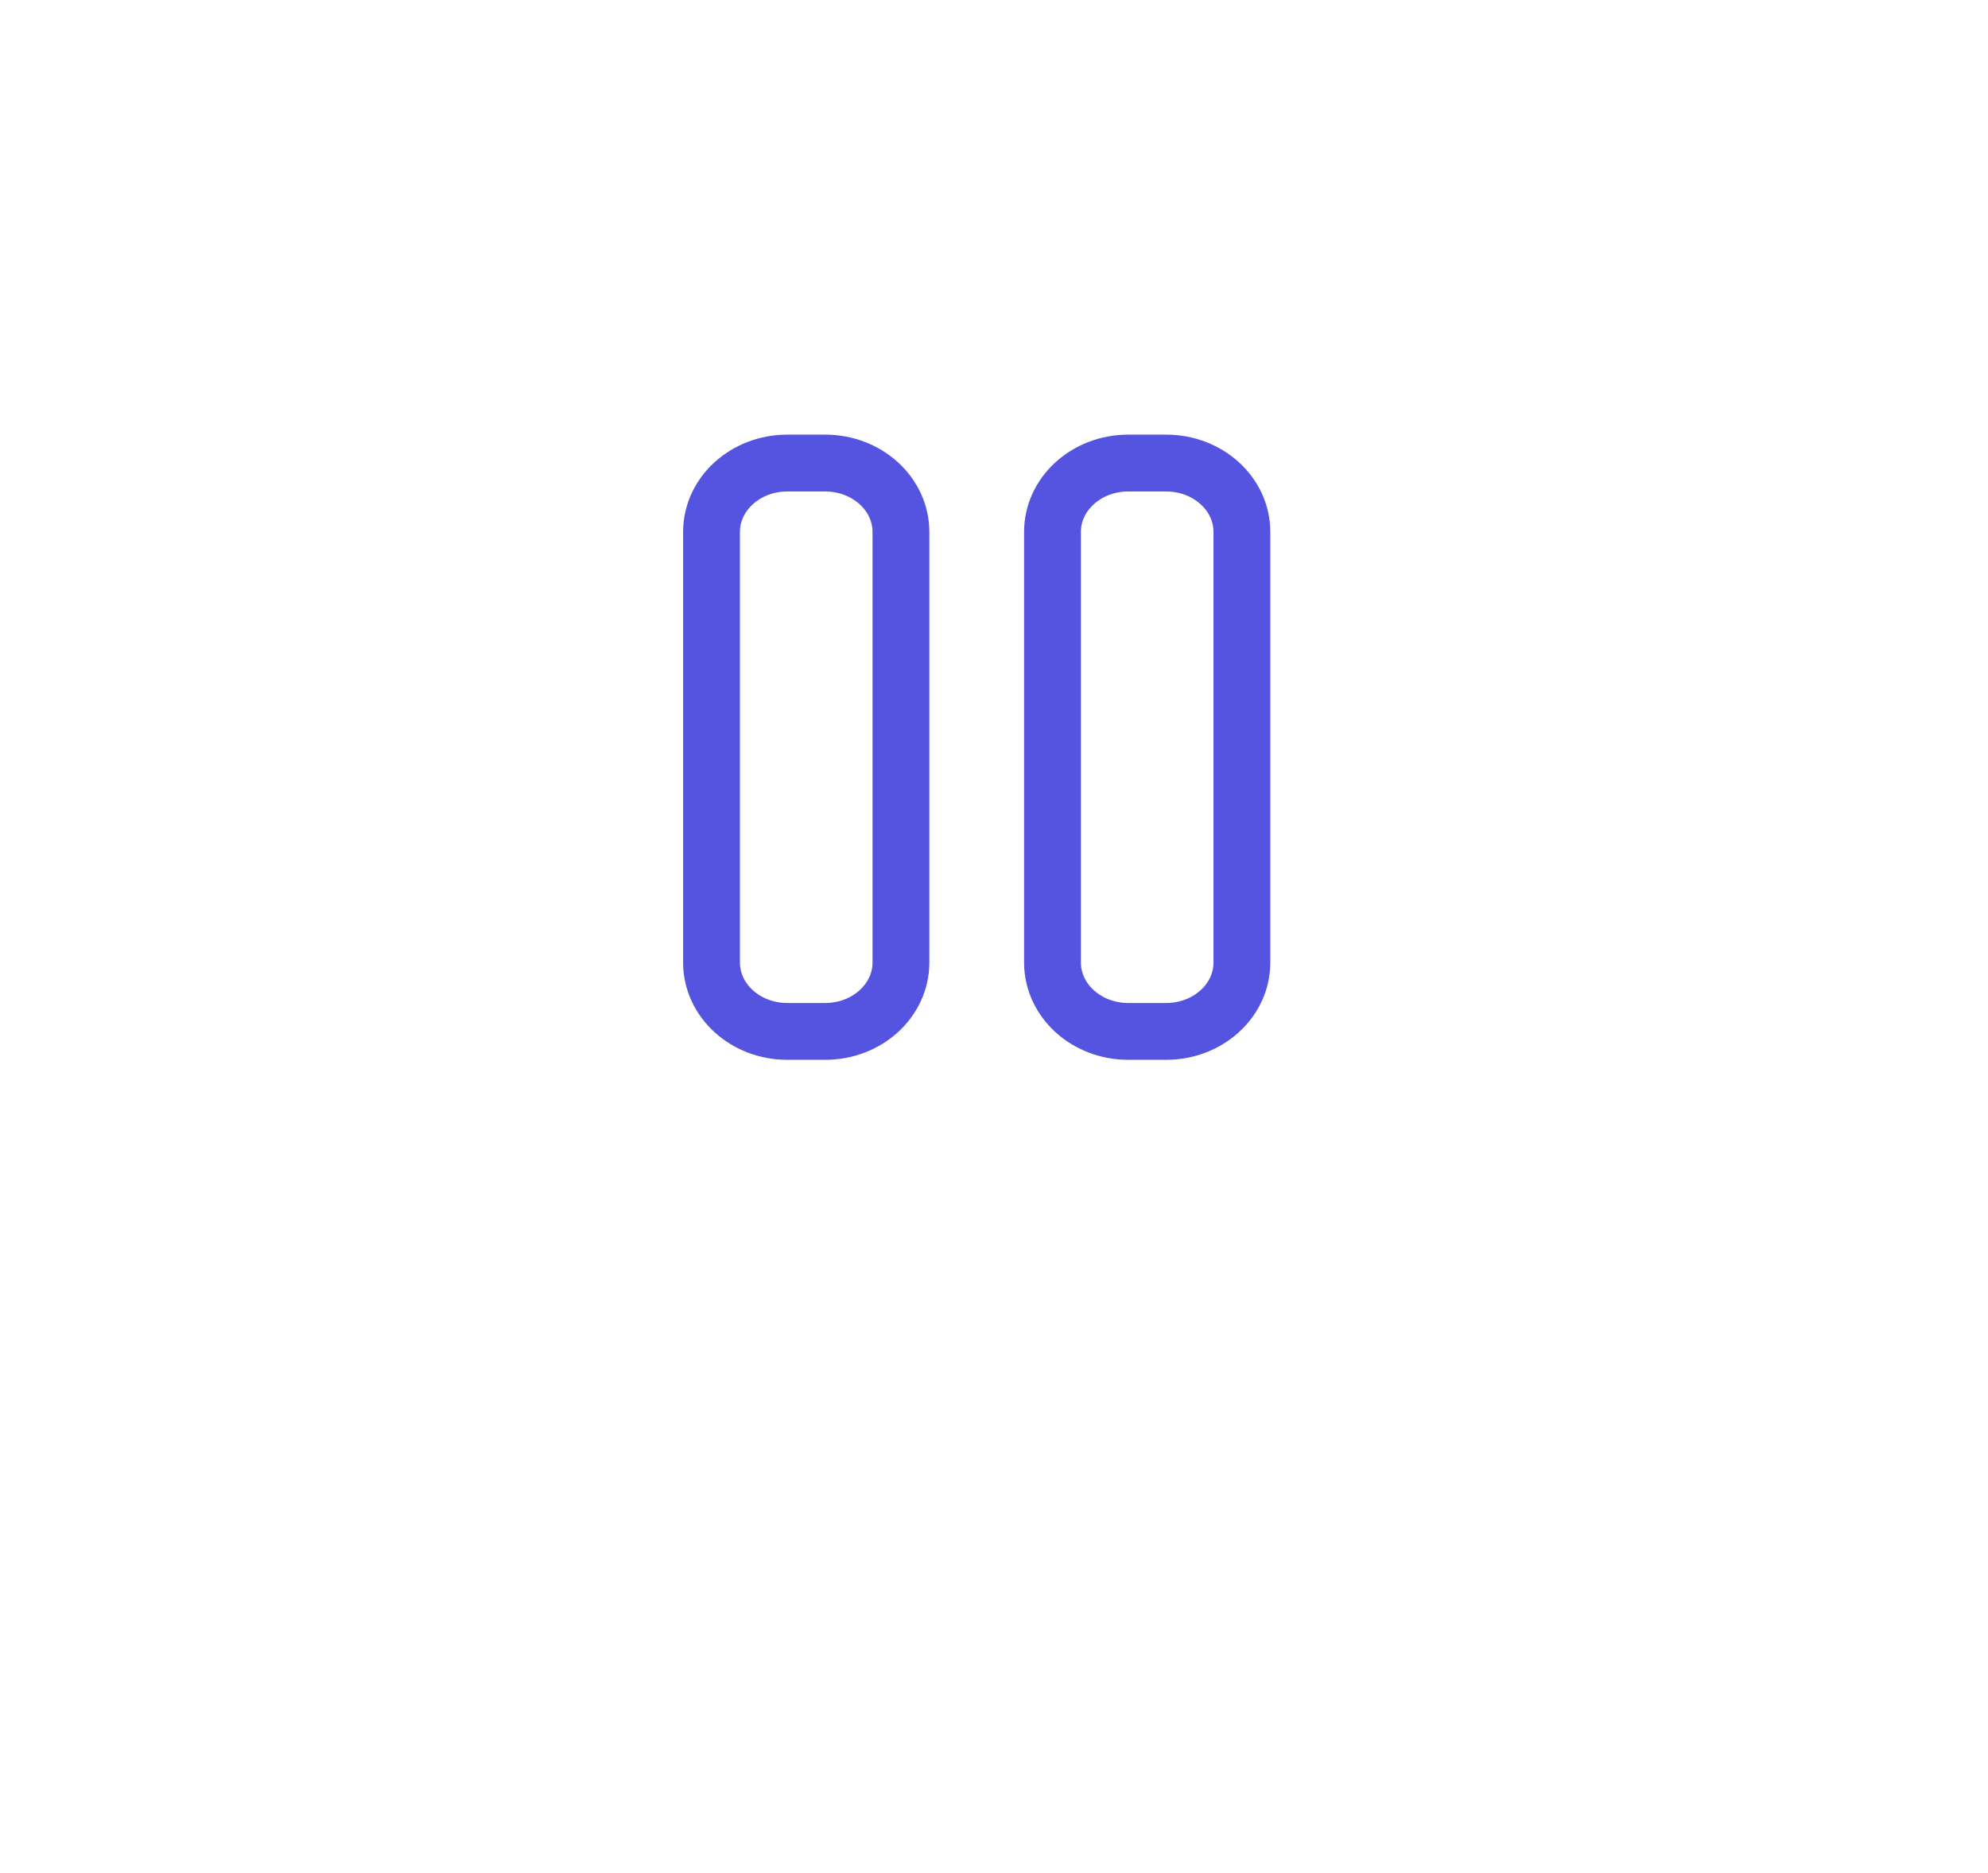<svg width="86" height="81" viewBox="0 0 86 81" fill="none" xmlns="http://www.w3.org/2000/svg">
<g filter="url(#filter0_dddd_43340_936)">
<ellipse cx="42.757" cy="31.5" rx="31.769" ry="29.5" fill="white"/>
</g>
<path d="M35.697 20.028H34.058C32.248 20.028 30.78 21.362 30.78 23.008V41.631C30.78 43.277 32.248 44.611 34.058 44.611H35.697C37.507 44.611 38.974 43.277 38.974 41.631V23.008C38.974 21.362 37.507 20.028 35.697 20.028Z" stroke="#5554e0" stroke-width="2.458" stroke-linejoin="round"/>
<path d="M50.447 20.028H48.808C46.998 20.028 45.53 21.362 45.53 23.008V41.631C45.53 43.277 46.998 44.611 48.808 44.611H50.447C52.257 44.611 53.724 43.277 53.724 41.631V23.008C53.724 21.362 52.257 20.028 50.447 20.028Z" stroke="#5554e0" stroke-width="2.458" stroke-linejoin="round"/>
<defs>
<filter id="filter0_dddd_43340_936" x="0.171" y="0.033" width="85.172" height="99.317" filterUnits="userSpaceOnUse" color-interpolation-filters="sRGB">
<feFlood flood-opacity="0" result="BackgroundImageFix"/>
<feColorMatrix in="SourceAlpha" type="matrix" values="0 0 0 0 0 0 0 0 0 0 0 0 0 0 0 0 0 0 127 0" result="hardAlpha"/>
<feOffset dy="1.967"/>
<feGaussianBlur stdDeviation="1.967"/>
<feColorMatrix type="matrix" values="0 0 0 0 0 0 0 0 0 0 0 0 0 0 0 0 0 0 0.1 0"/>
<feBlend mode="normal" in2="BackgroundImageFix" result="effect1_dropShadow_43340_936"/>
<feColorMatrix in="SourceAlpha" type="matrix" values="0 0 0 0 0 0 0 0 0 0 0 0 0 0 0 0 0 0 127 0" result="hardAlpha"/>
<feOffset dy="6.883"/>
<feGaussianBlur stdDeviation="3.442"/>
<feColorMatrix type="matrix" values="0 0 0 0 0 0 0 0 0 0 0 0 0 0 0 0 0 0 0.09 0"/>
<feBlend mode="normal" in2="effect1_dropShadow_43340_936" result="effect2_dropShadow_43340_936"/>
<feColorMatrix in="SourceAlpha" type="matrix" values="0 0 0 0 0 0 0 0 0 0 0 0 0 0 0 0 0 0 127 0" result="hardAlpha"/>
<feOffset dy="15.733"/>
<feGaussianBlur stdDeviation="4.917"/>
<feColorMatrix type="matrix" values="0 0 0 0 0 0 0 0 0 0 0 0 0 0 0 0 0 0 0.05 0"/>
<feBlend mode="normal" in2="effect2_dropShadow_43340_936" result="effect3_dropShadow_43340_936"/>
<feColorMatrix in="SourceAlpha" type="matrix" values="0 0 0 0 0 0 0 0 0 0 0 0 0 0 0 0 0 0 127 0" result="hardAlpha"/>
<feOffset dy="27.533"/>
<feGaussianBlur stdDeviation="5.408"/>
<feColorMatrix type="matrix" values="0 0 0 0 0 0 0 0 0 0 0 0 0 0 0 0 0 0 0.01 0"/>
<feBlend mode="normal" in2="effect3_dropShadow_43340_936" result="effect4_dropShadow_43340_936"/>
<feBlend mode="normal" in="SourceGraphic" in2="effect4_dropShadow_43340_936" result="shape"/>
</filter>
</defs>
</svg>
